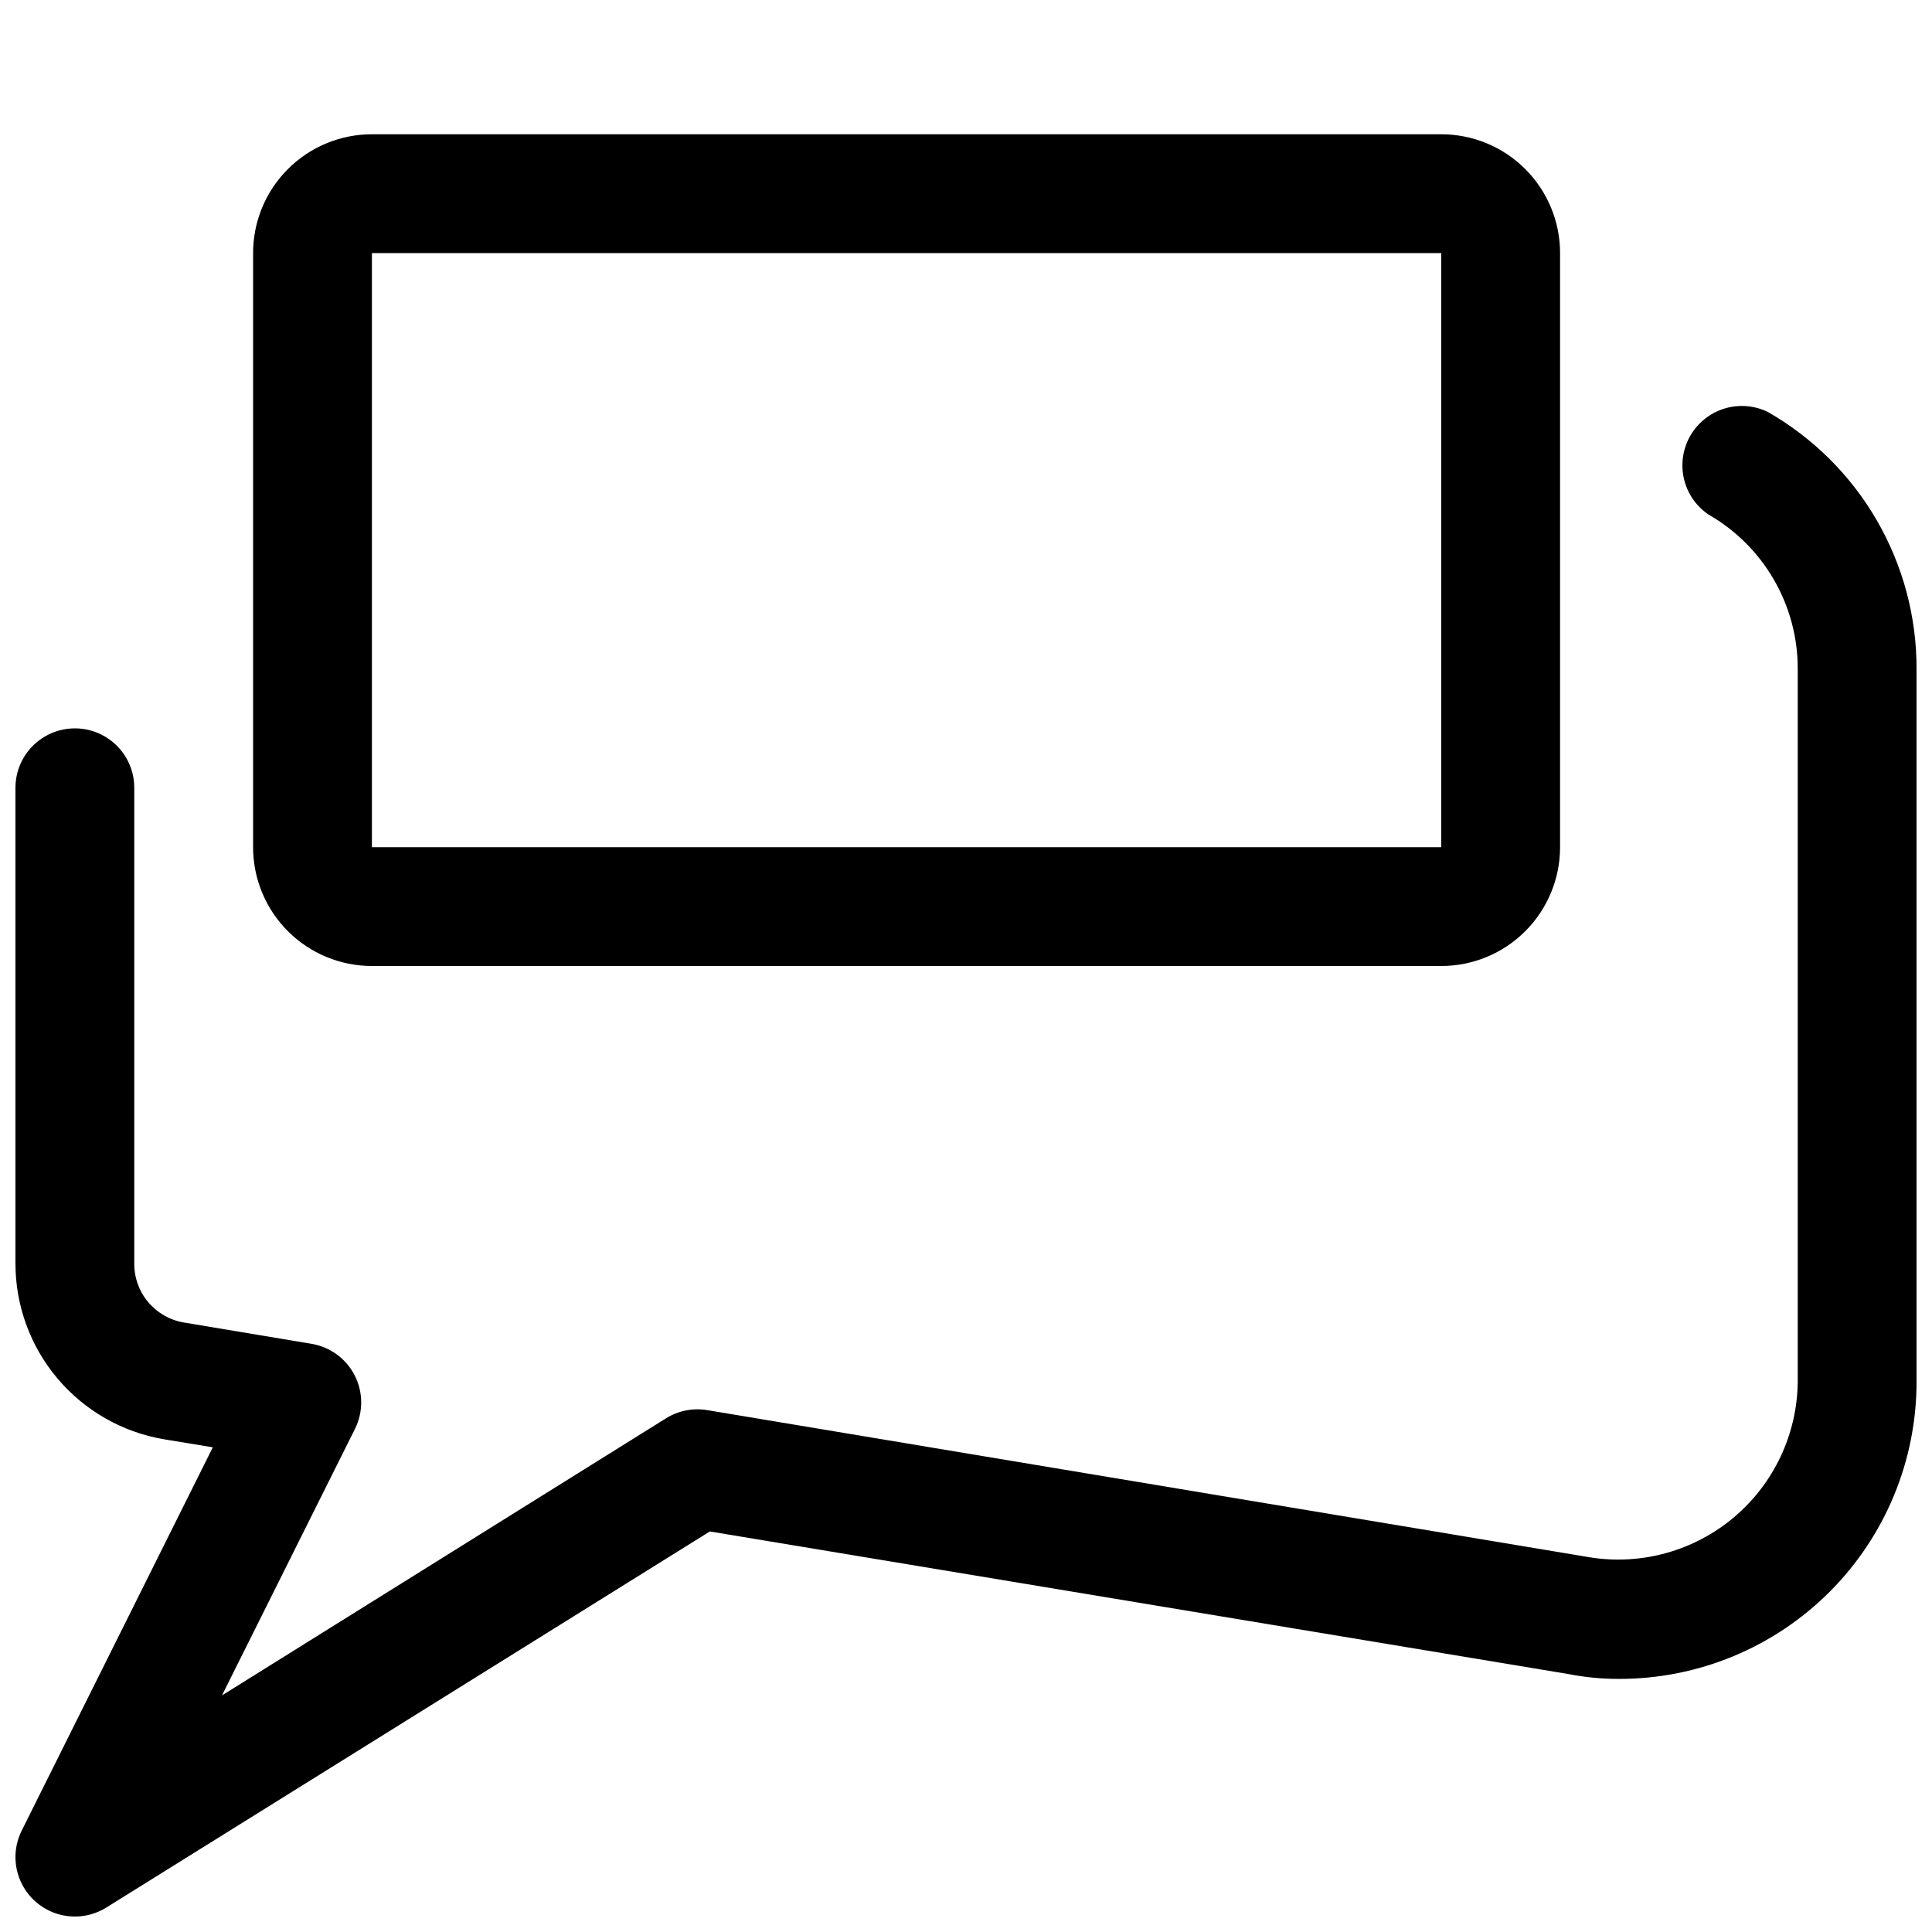 <?xml version="1.0" encoding="UTF-8"?>
<!-- Uploaded to: SVG Repo, www.svgrepo.com, Generator: SVG Repo Mixer Tools -->
<svg width="800px" height="800px" version="1.1" viewBox="144 144 512 512" xmlns="http://www.w3.org/2000/svg">
 <defs>
  <clipPath id="a">
   <path d="m148.09 251h503.81v400.9h-503.81z"/>
  </clipPath>
 </defs>
 <g clip-path="url(#a)">
  <path d="m163.84 651.9c-5.457 0-10.527-2.828-13.395-7.473-2.867-4.644-3.125-10.441-0.68-15.324l50.633-101.55-13.004-2.141c-11.016-1.875-21.008-7.598-28.203-16.148-7.195-8.547-11.125-19.371-11.094-30.547v-125.95c0-5.625 3-10.82 7.871-13.633s10.875-2.812 15.746 0c4.871 2.812 7.871 8.008 7.871 13.633v125.95c-0.055 3.746 1.227 7.391 3.617 10.273 2.387 2.887 5.727 4.828 9.418 5.469l33.945 5.668c4.93 0.824 9.176 3.934 11.445 8.391 2.266 4.453 2.285 9.719 0.047 14.188l-35.234 70.598 117.67-73.43c3.254-2.031 7.141-2.805 10.926-2.176l233.96 39.016c13.668 2.172 27.602-1.715 38.172-10.648 10.57-8.93 16.727-22.023 16.867-35.859v-188.93c0.02-8.305-2.16-16.469-6.32-23.656-4.16-7.191-10.148-13.152-17.359-17.277-4.426-3.012-7.016-8.066-6.879-13.422 0.137-5.352 2.984-10.266 7.559-13.047 4.578-2.781 10.25-3.047 15.066-0.707 12 6.859 21.973 16.777 28.895 28.738 6.926 11.965 10.559 25.551 10.527 39.371v188.93c0 20.879-8.293 40.902-23.055 55.664-14.766 14.762-34.785 23.055-55.664 23.055-4.555 0.02-9.102-0.41-13.57-1.289l-227.5-37.785-159.93 99.66c-2.504 1.562-5.394 2.391-8.348 2.391z"/>
 </g>
 <path d="m525.95 400h-283.39c-8.352 0-16.359-3.32-22.266-9.223-5.906-5.906-9.223-13.914-9.223-22.266v-157.44c0-8.352 3.316-16.359 9.223-22.266s13.914-9.223 22.266-9.223h283.39-0.004c8.352 0 16.363 3.316 22.266 9.223 5.906 5.906 9.223 13.914 9.223 22.266v157.44c0 8.352-3.316 16.359-9.223 22.266-5.902 5.902-13.914 9.223-22.266 9.223zm0-31.488m-283.39-157.44v157.44h283.39l-0.004-157.44z"/>
</svg>